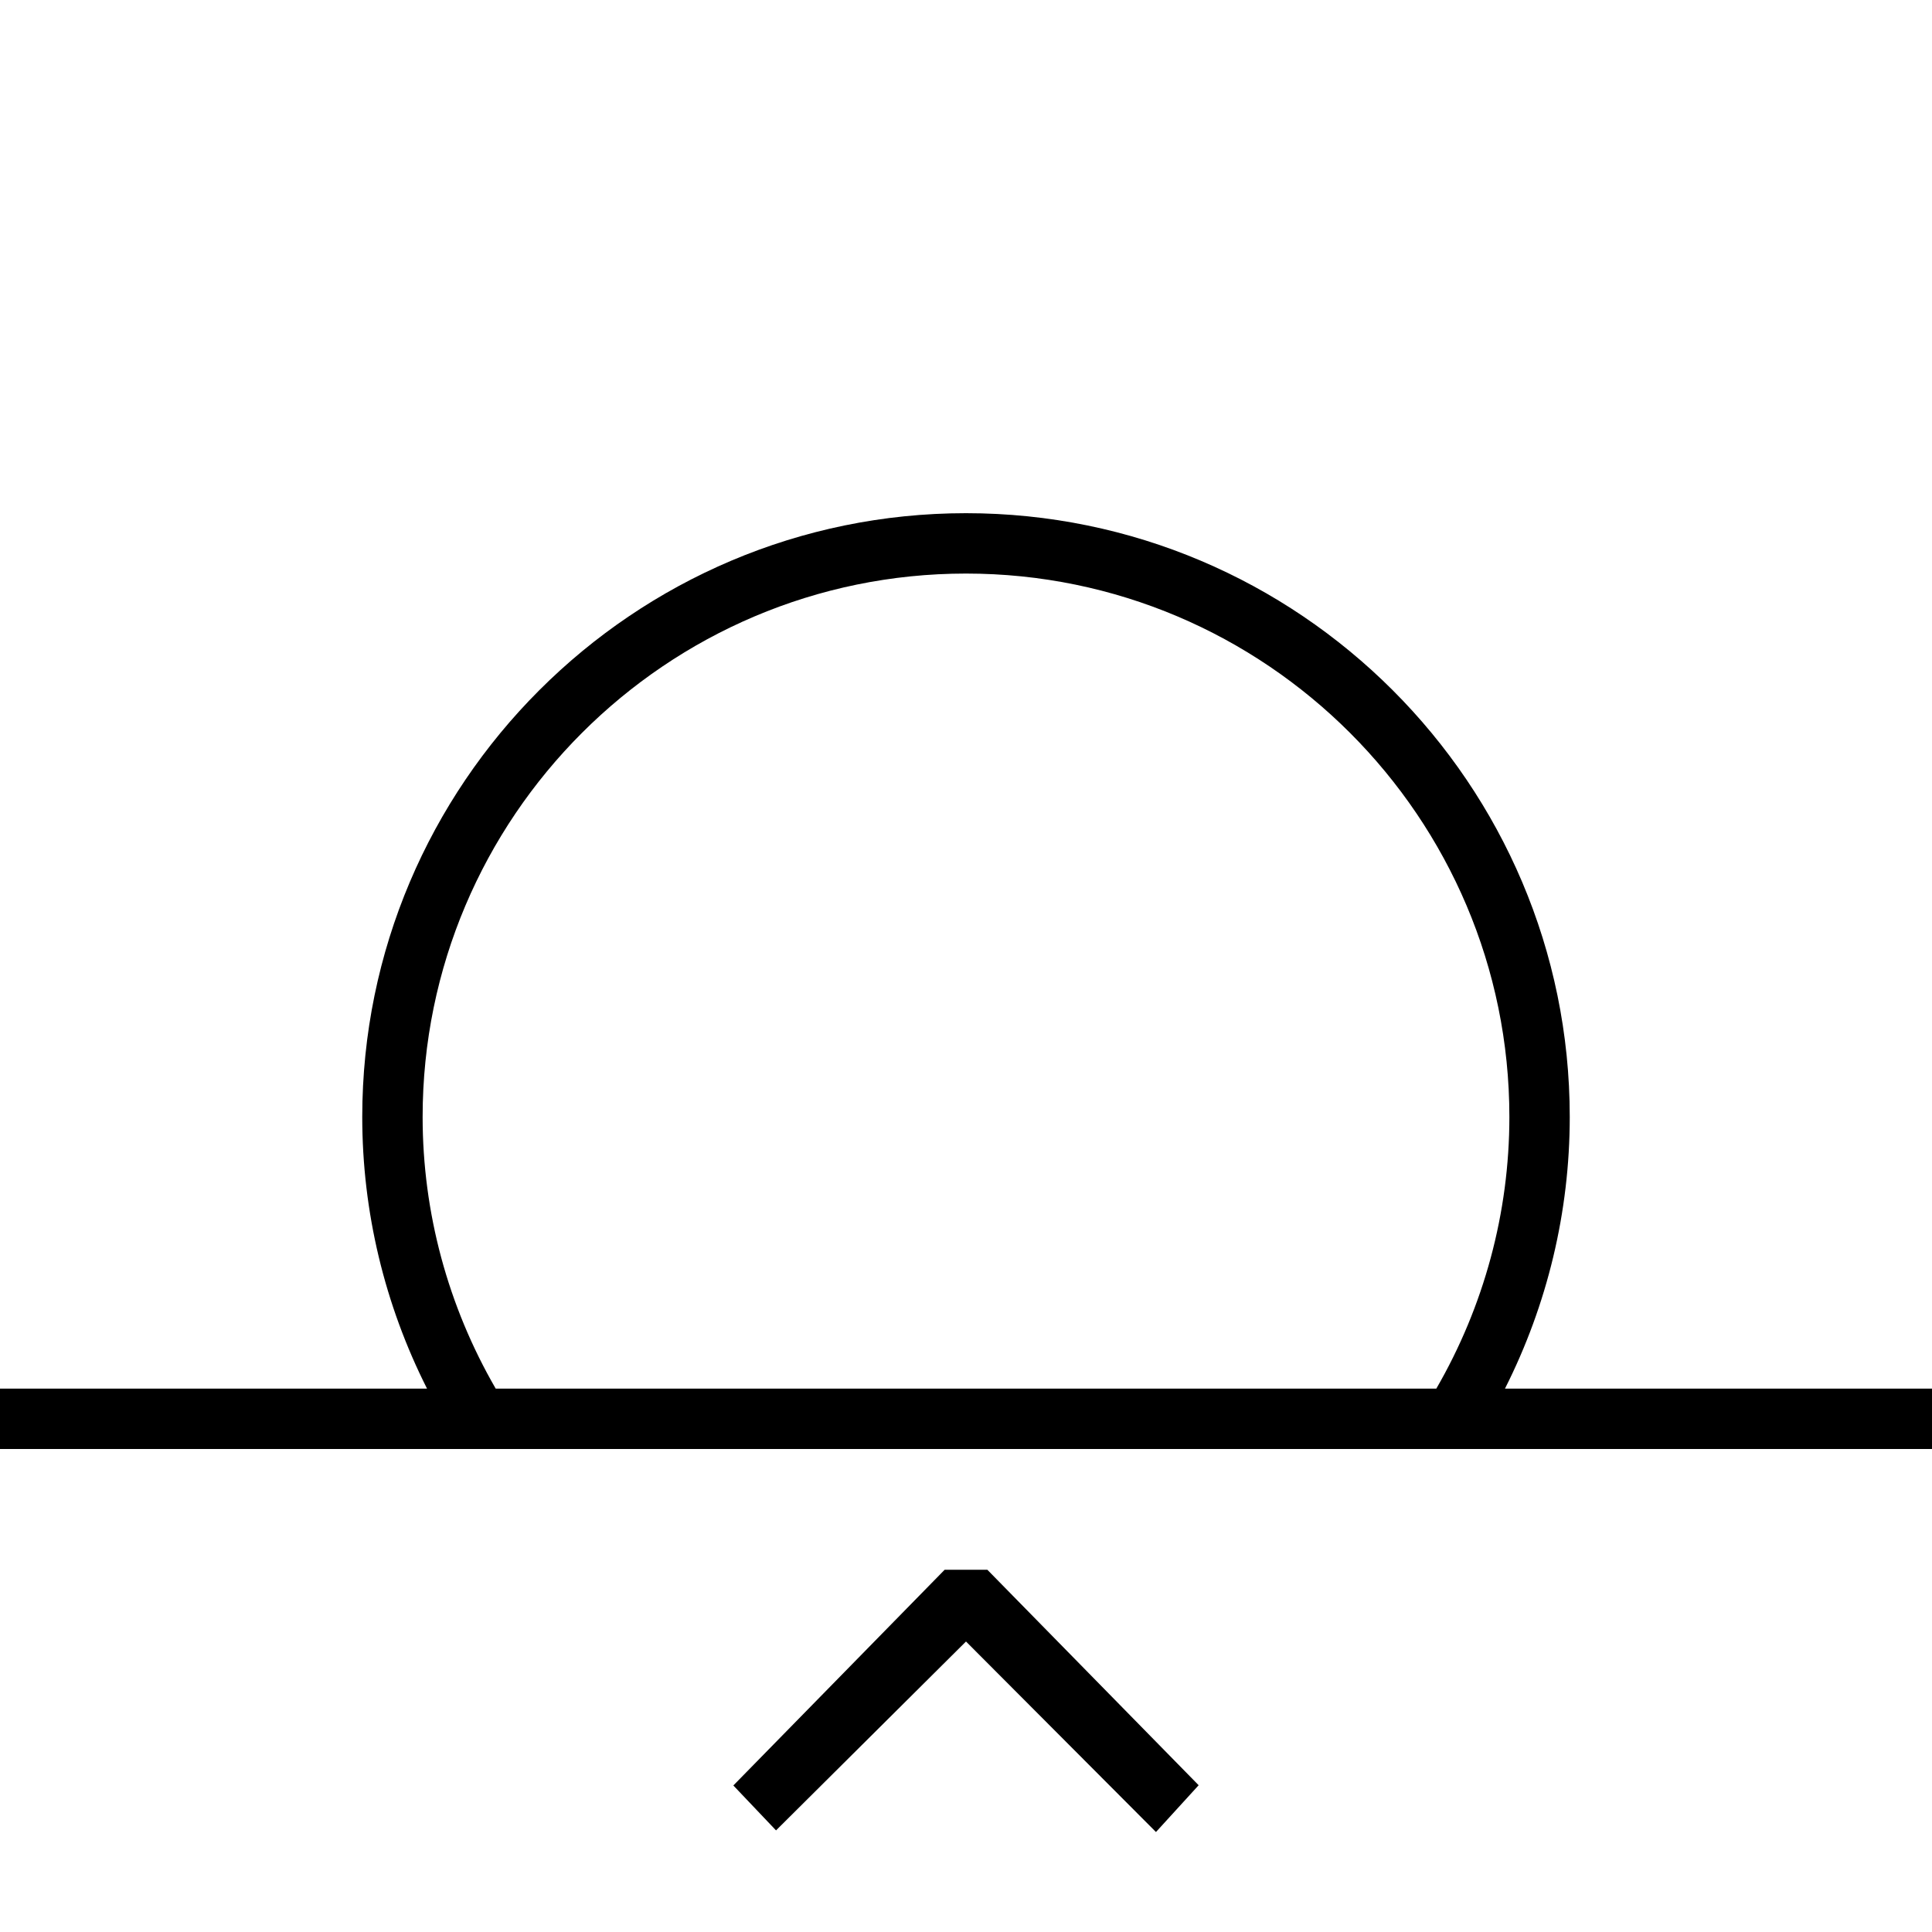 <?xml version="1.0" encoding="utf-8"?>
<!-- Generator: Adobe Illustrator 16.0.0, SVG Export Plug-In . SVG Version: 6.00 Build 0)  -->
<!DOCTYPE svg PUBLIC "-//W3C//DTD SVG 1.1//EN" "http://www.w3.org/Graphics/SVG/1.1/DTD/svg11.dtd">
<svg version="1.1" id="Layer_1" xmlns="http://www.w3.org/2000/svg" xmlns:xlink="http://www.w3.org/1999/xlink" x="0px" y="0px"
	 width="64px" height="64px" viewBox="0 0 64 64" enable-background="new 0 0 64 64" xml:space="preserve">
<g>
	<path d="M64,46H49.854C51.257,43.221,52,40.145,52,37c0-11.028-8.972-20-20-20s-20,8.972-20,20c0,3.145,0.743,6.221,2.146,9H0v2h64
		V46z M14,37c0-9.925,8.075-18,18-18s18,8.075,18,18c0,3.176-0.842,6.272-2.42,9H16.421C14.842,43.272,14,40.175,14,37z"/>
	<polygon points="24.293,59.146 25.707,60.634 32,54.377 38.293,60.688 39.707,59.138 32.707,52 31.293,52 	"/>
</g>
</svg>
